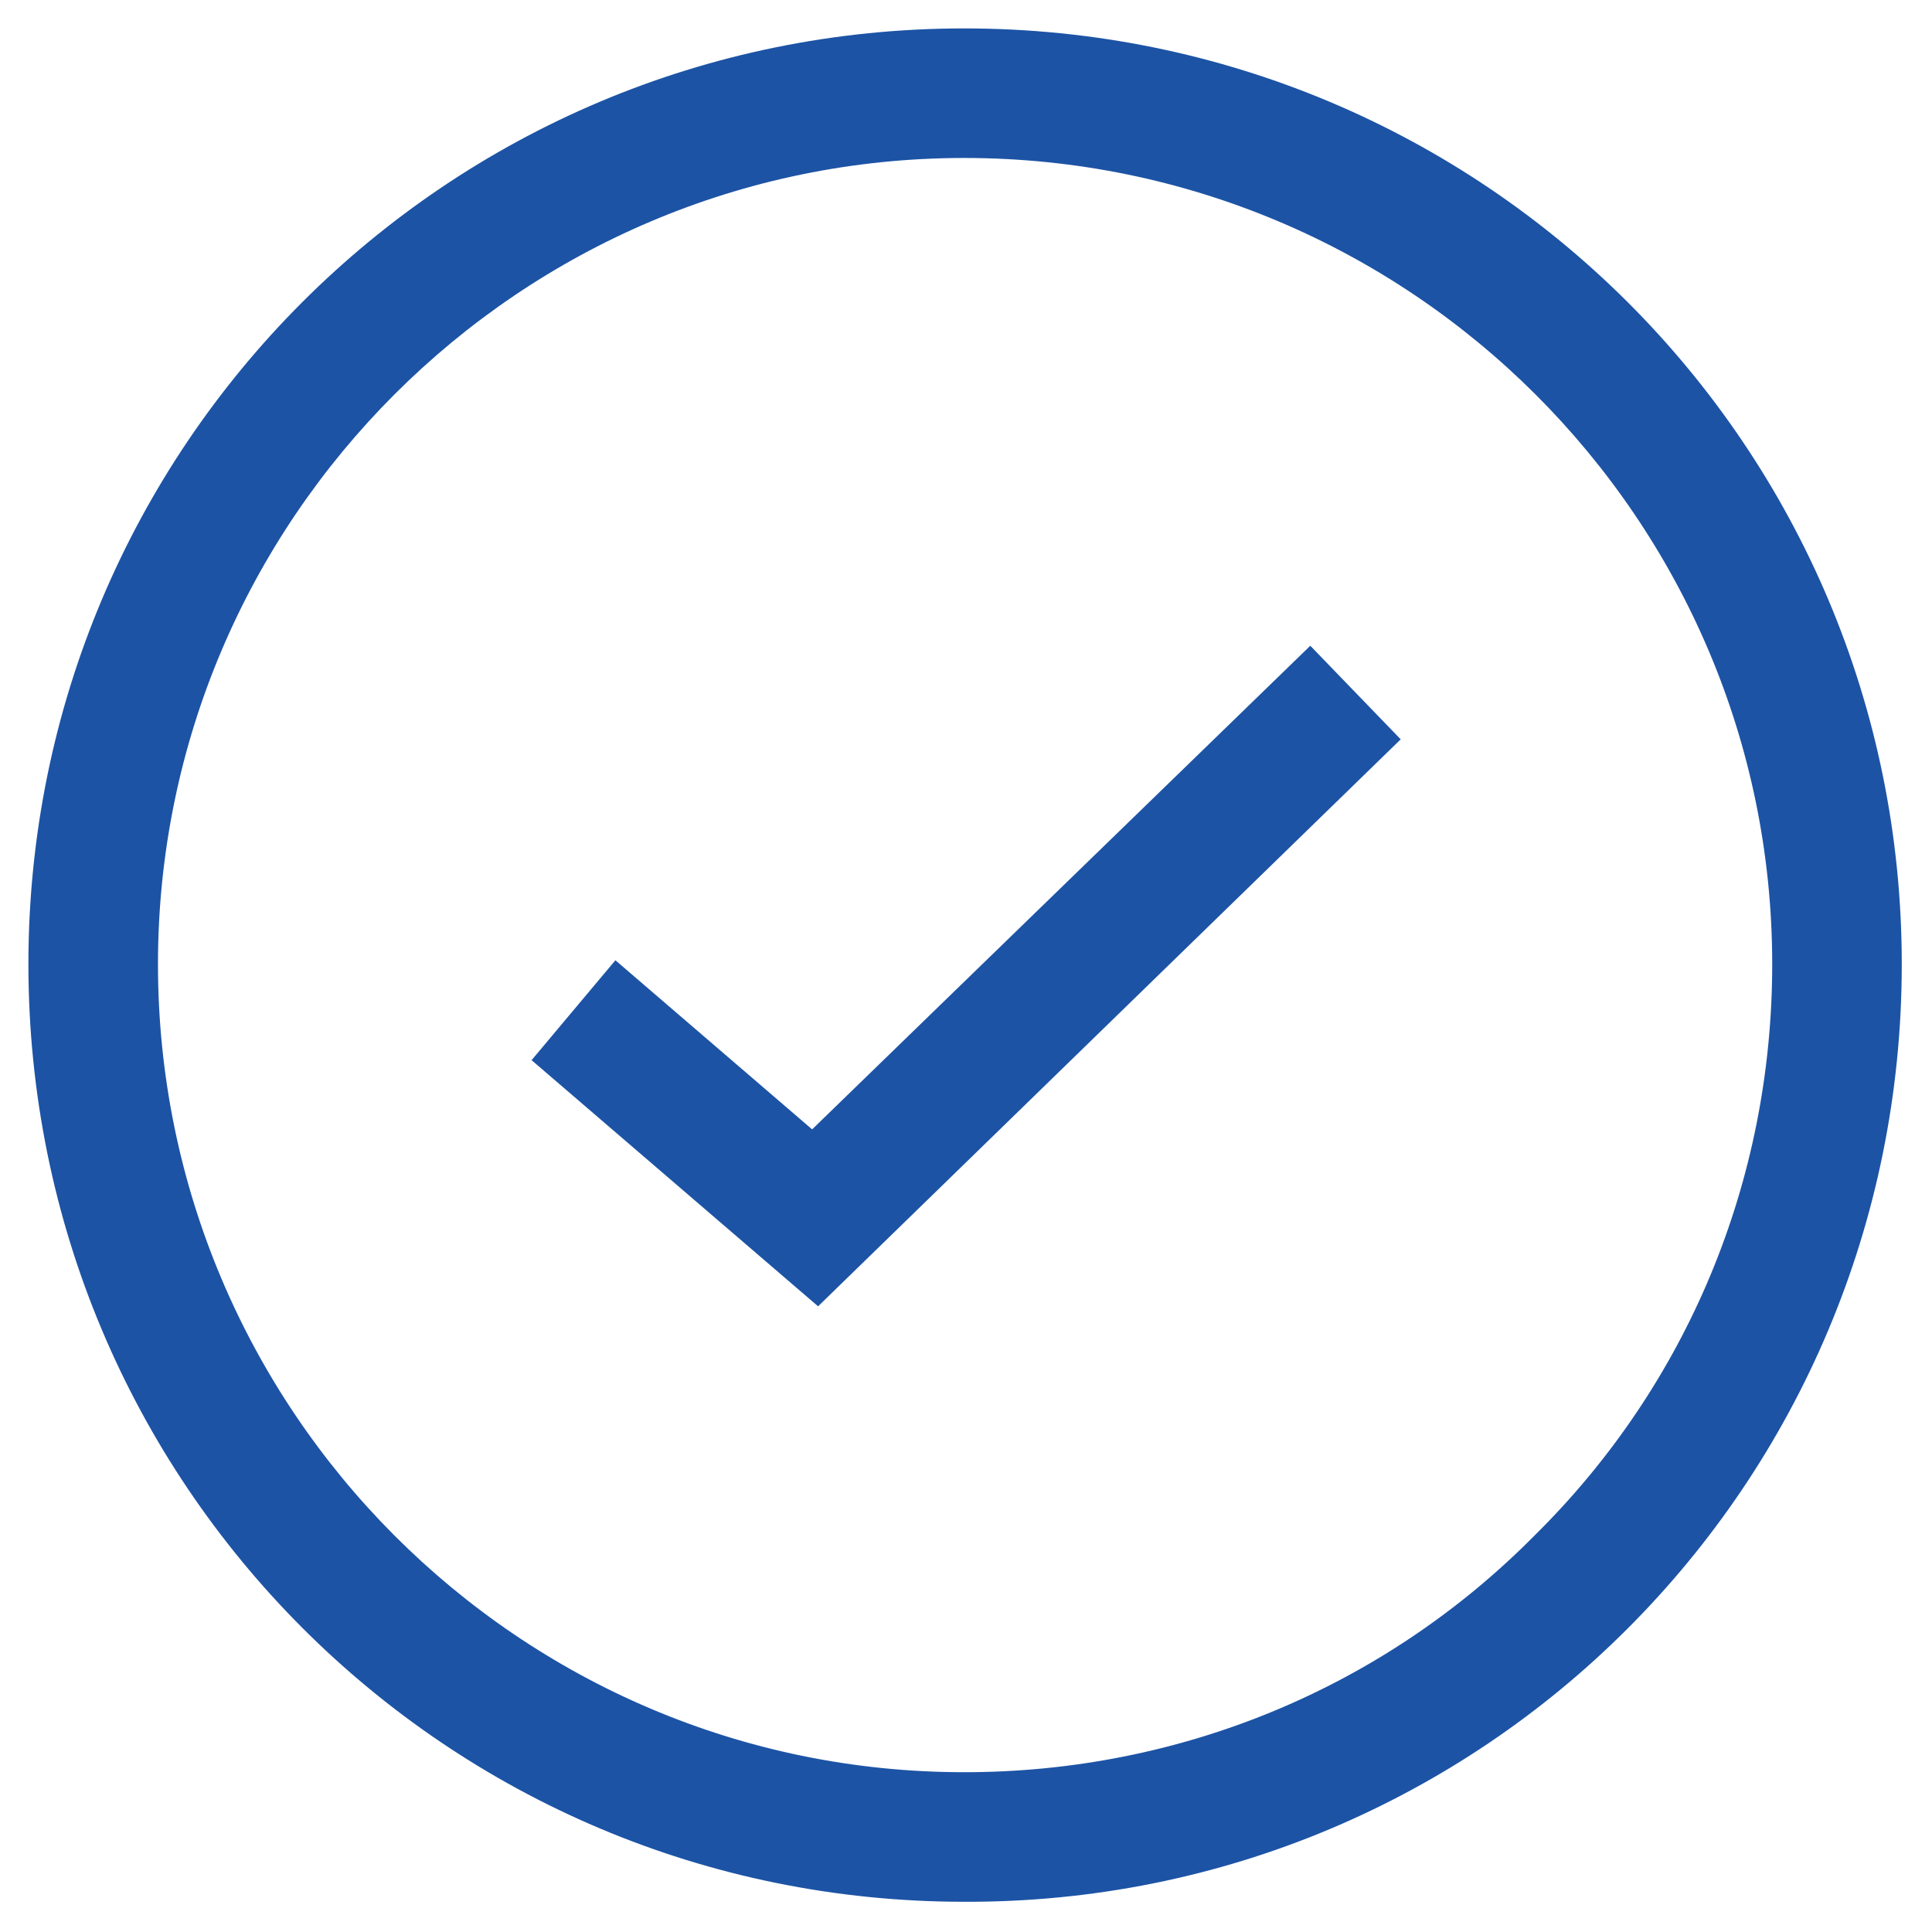 <svg xmlns="http://www.w3.org/2000/svg" width="34" height="34" viewBox="0 0 34 34">
  <path fill="#1C53A5" d="M15.968,-0.5 C25.103,-0.5 32.468,6.855 32.468,15.968 C32.468,25.119 25.097,32.501 15.968,32.468 C6.855,32.468 -0.5,25.103 -0.5,15.968 C-0.5,6.86 6.86,-0.5 15.968,-0.5 Z M26.012,26.016 C28.701,23.358 30.188,19.776 30.188,15.968 C30.188,8.143 23.815,1.78 15.968,1.78 C8.148,1.78 1.78,8.148 1.78,15.968 C1.78,23.815 8.143,30.188 15.968,30.188 C19.776,30.188 23.358,28.701 26.012,26.016 Z M22.059,10.364 L23.65,12.011 L13.397,21.989 L8.355,17.657 L9.83,15.899 L13.292,18.875 L22.059,10.364 Z" transform="translate(1 1)"/>
</svg>
